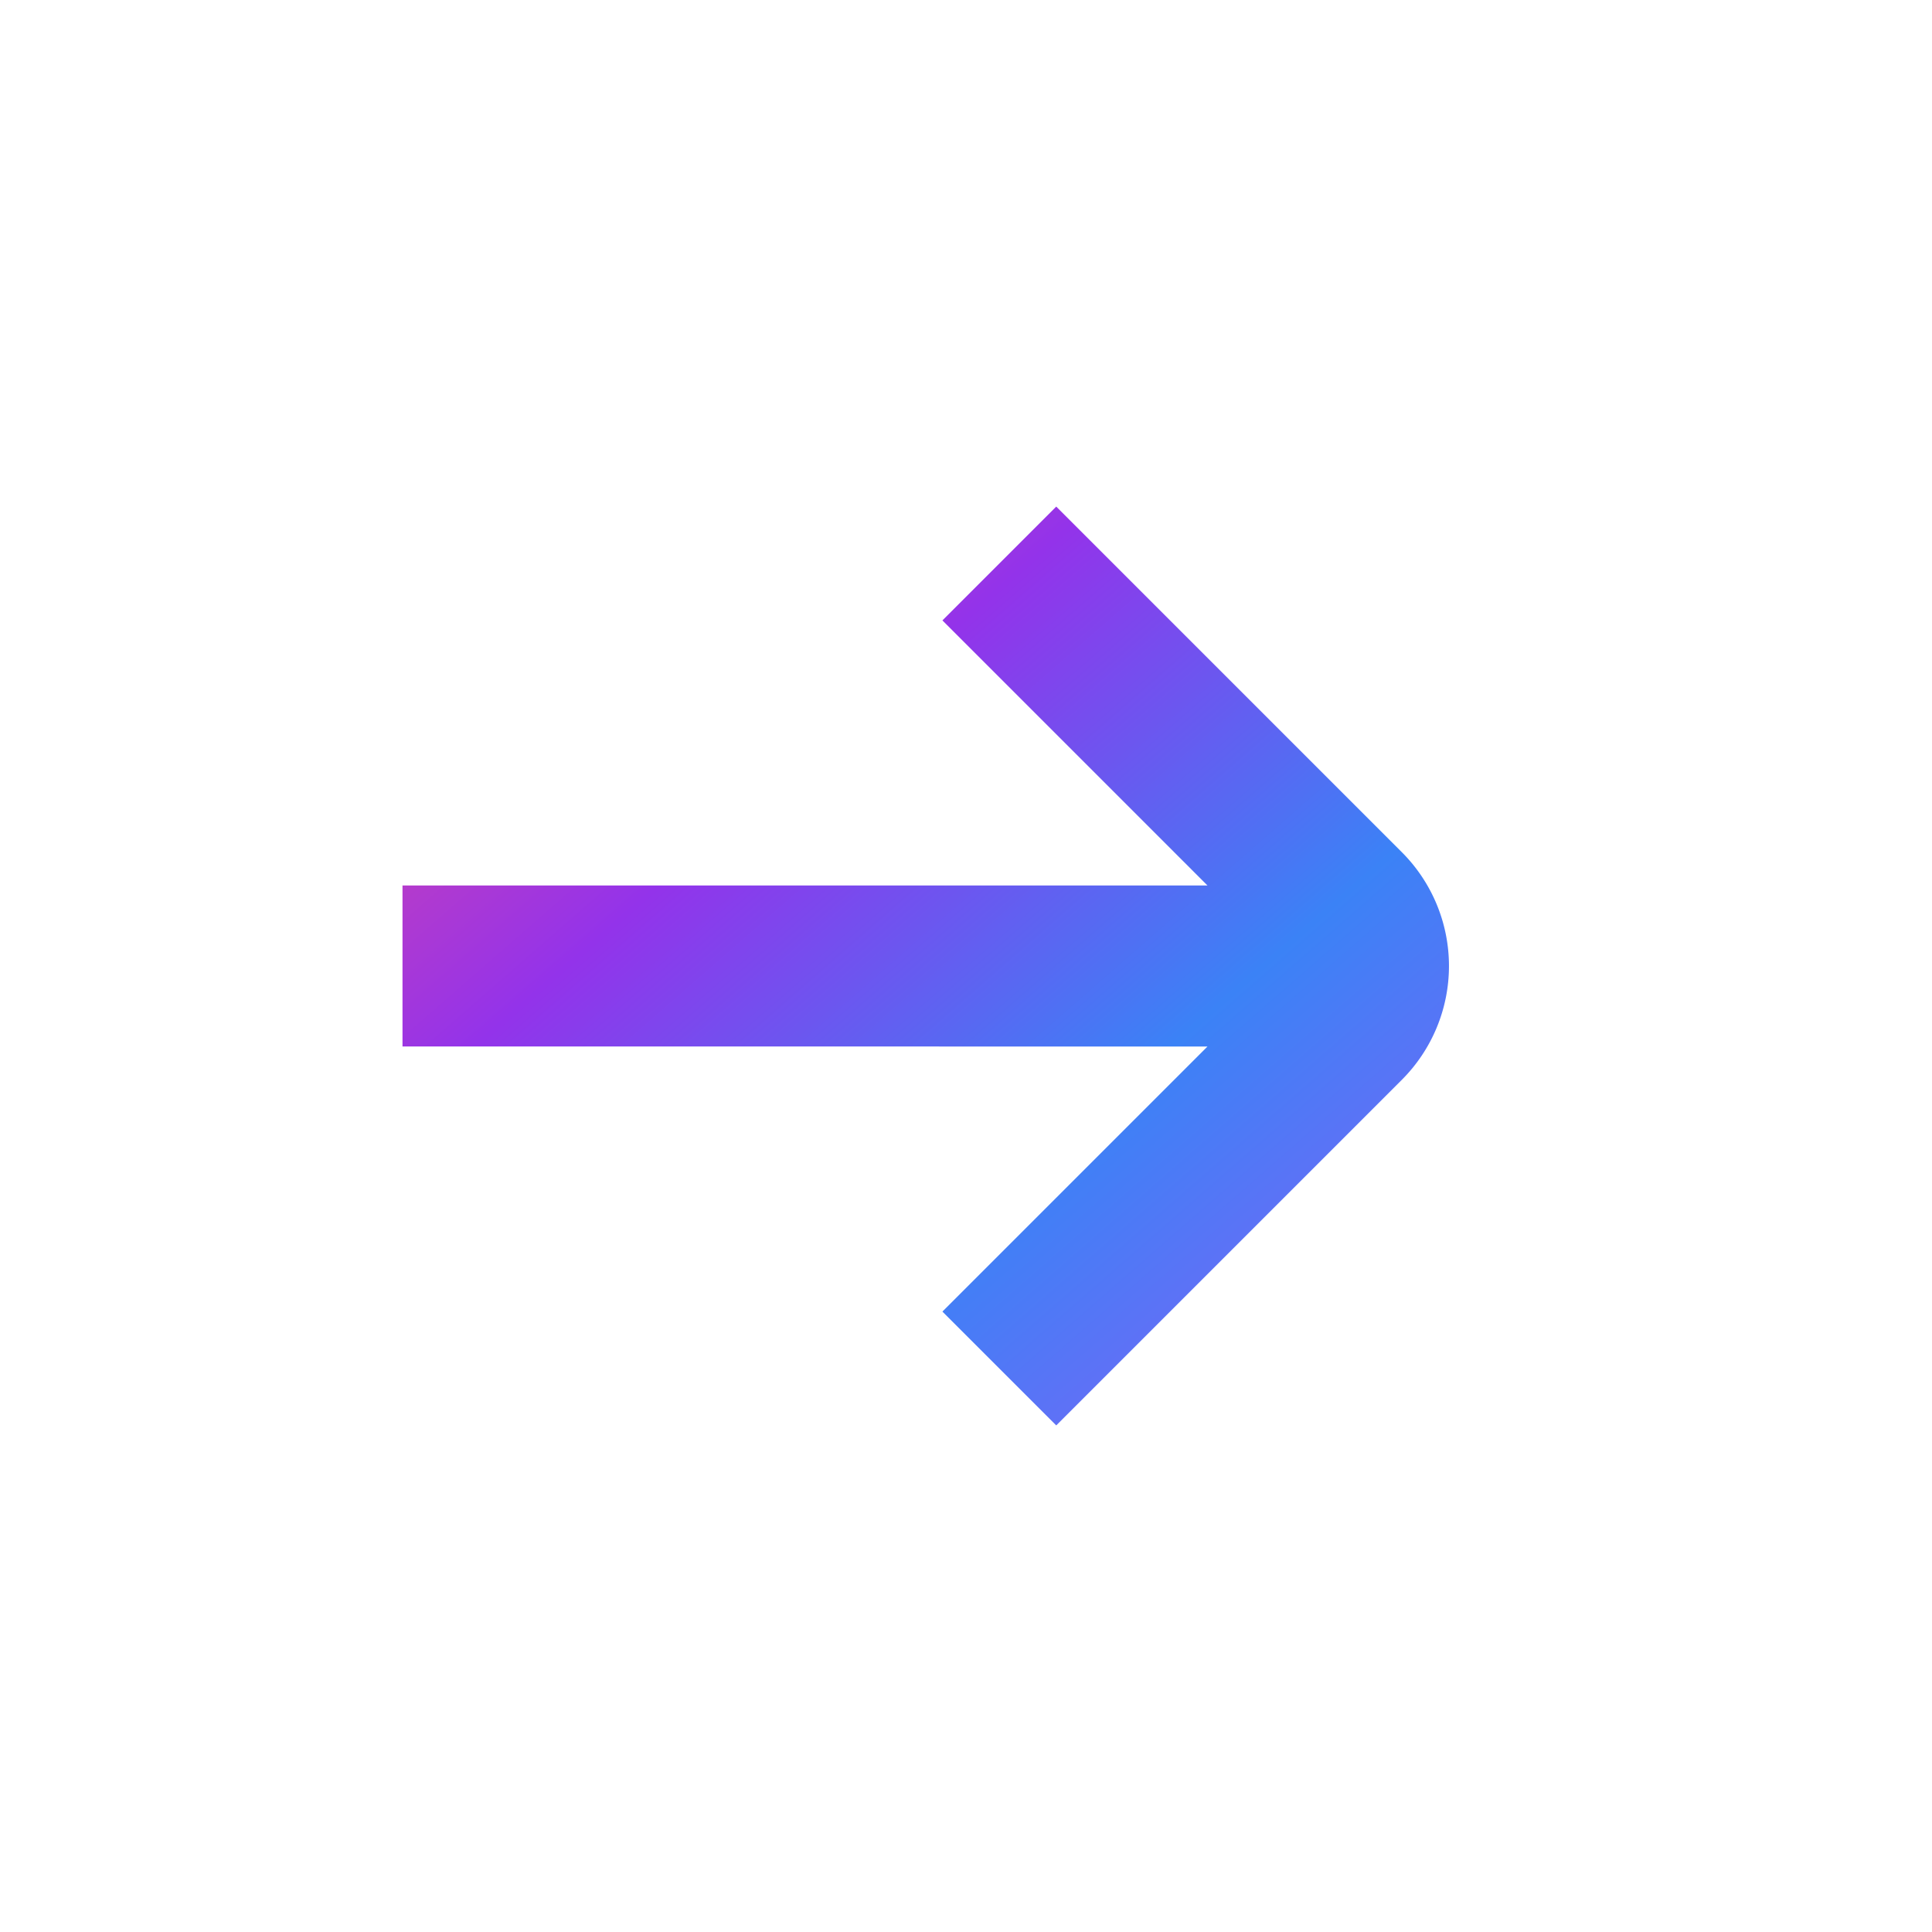 <?xml version="1.0" encoding="UTF-8"?>
<svg xmlns="http://www.w3.org/2000/svg" id="Layer_1" data-name="Layer 1" viewBox="0 0 24 24" width="512" height="512">
<defs>
  <linearGradient id="arrowGradient" x1="0%" y1="0%" x2="100%" y2="100%">
    <stop offset="0%" style="stop-color:rgb(236,72,153);stop-opacity:1" />
    <stop offset="33%" style="stop-color:rgb(147,51,234);stop-opacity:1" />
    <stop offset="66%" style="stop-color:rgb(59,130,246);stop-opacity:1" />
    <stop offset="100%" style="stop-color:rgb(139,92,246);stop-opacity:1" />
  </linearGradient>
</defs>
<path d="M17.414,10.586,13.121,6.293,11.707,7.707,15,11H5v2H15l-3.293,3.293,1.414,1.414,4.293-4.293A2,2,0,0,0,17.414,10.586Z" fill="url(#arrowGradient)"/>
</svg>
